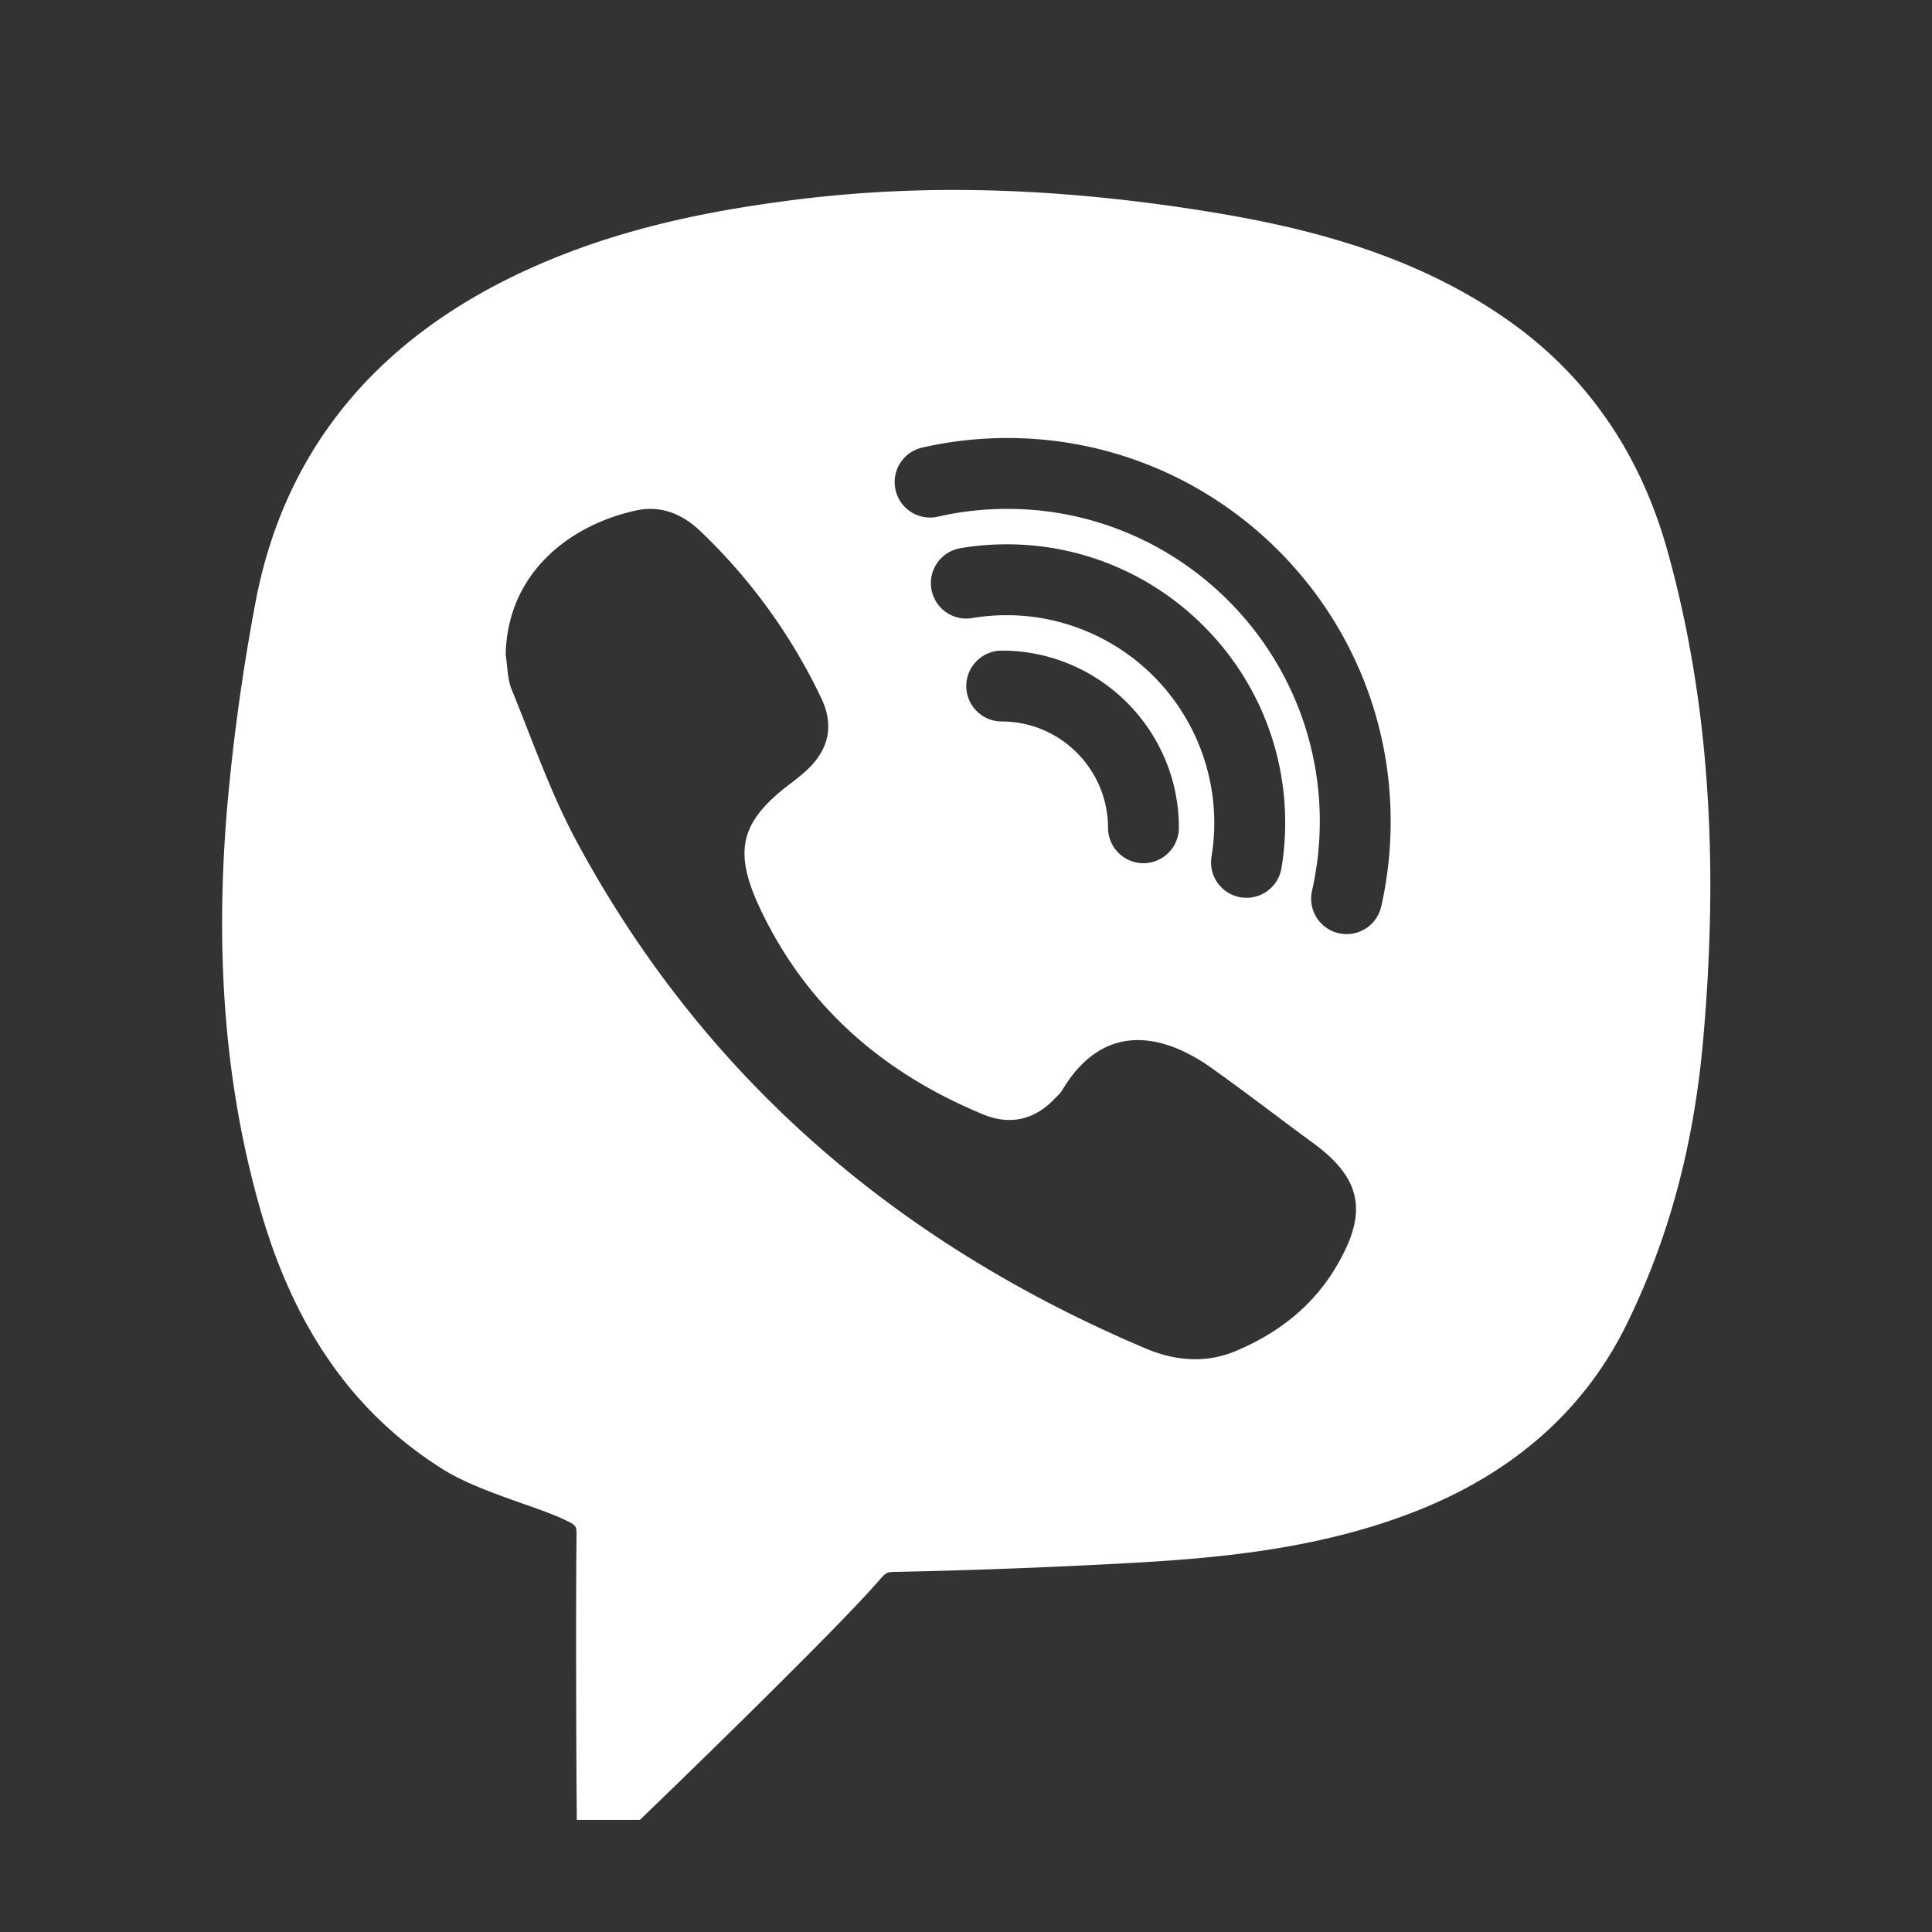 <svg id="SvgjsSvg1001" width="288" height="288" xmlns="http://www.w3.org/2000/svg" version="1.1" xmlns:xlink="http://www.w3.org/1999/xlink" xmlns:svgjs="http://svgjs.com/svgjs"><rect width="100%" height="100%" fill="#333333" stroke="none"/><defs id="SvgjsDefs1002"></defs><g id="SvgjsG1008" transform="matrix(0.917,0,0,0.917,11.994,12.475)"><!--?xml version="1.0" encoding="UTF-8"?--><svg xmlns="http://www.w3.org/2000/svg" xmlns:xlink="http://www.w3.org/1999/xlink" viewBox="0 0 50 50" version="1.1" width="288" height="288"><path d="M44.781 13.156c-.781-2.789-2.328-4.992-4.593-6.55-2.86-1.973-6.149-2.668-8.989-3.094-3.93-.586-7.488-.668-10.883-.254-3.18.39-5.574 1.012-7.757 2.015-4.282 1.97-6.852 5.153-7.637 9.461a58.837 58.837 0 0 0-.79 5.79c-.343 4.171-.03 7.863.954 11.285.96 3.336 2.637 5.718 5.125 7.285.633.398 1.445.687 2.23.965.446.156.88.308 1.235.476.328.153.328.18.324.453-.027 2.371 0 7.02 0 7.02l.008.992h1.781l.29-.281c.19-.18 4.605-4.446 6.179-6.164l.215-.239c.27-.312.27-.312.547-.316 2.125-.043 4.296-.125 6.453-.242 2.613-.14 5.64-.395 8.492-1.582 2.61-1.09 4.515-2.82 5.66-5.14 1.195-2.423 1.902-5.044 2.168-8.016.469-5.227.137-9.762-1.012-13.864zM35.383 33.48c-.656 1.067-1.633 1.81-2.785 2.29-.844.351-1.703.277-2.535-.075-6.965-2.949-12.43-7.593-16.04-14.273-.746-1.375-1.261-2.875-1.855-4.328-.121-.297-.113-.649-.168-.977.05-2.347 1.852-3.672 3.672-4.07.695-.156 1.312.09 1.828.586a16.005 16.005 0 0 1 3.41 4.715c.371.777.203 1.465-.43 2.043-.132.12-.27.23-.414.34-1.445 1.085-1.656 1.91-.886 3.546 1.312 2.785 3.492 4.657 6.308 5.817.742.304 1.442.152 2.008-.45.078-.078.164-.156.219-.25 1.11-1.851 2.723-1.667 4.21-.613.977.696 1.927 1.43 2.891 2.137 1.473 1.082 1.461 2.098.567 3.562zM26.145 15c-.329 0-.657.027-.98.082a.999.999 0 1 1-.328-1.973c.429-.074.87-.109 1.308-.109C30.477 13 34 16.523 34 20.855c0 .442-.035.883-.11 1.31a1 1 0 0 1-1.972-.33A5.865 5.865 0 0 0 26.145 15zM31 21c0 .55-.45 1-1 1s-1-.45-1-1c0-1.652-1.348-3-3-3-.55 0-1-.45-1-1s.45-1 1-1c2.758 0 5 2.242 5 5zm5.71 2.223a1 1 0 0 1-1.952-.446 8.875 8.875 0 0 0 .219-1.96c0-4.86-3.957-8.817-8.817-8.817-.664 0-1.324.074-1.96.219a.996.996 0 0 1-1.196-.754.996.996 0 0 1 .754-1.195c.781-.18 1.59-.27 2.402-.27 5.965 0 10.817 4.852 10.817 10.816 0 .813-.09 1.622-.266 2.407z" id="surface1" fill="#ffffff" class="color000 svgShape"></path></svg></g></svg>